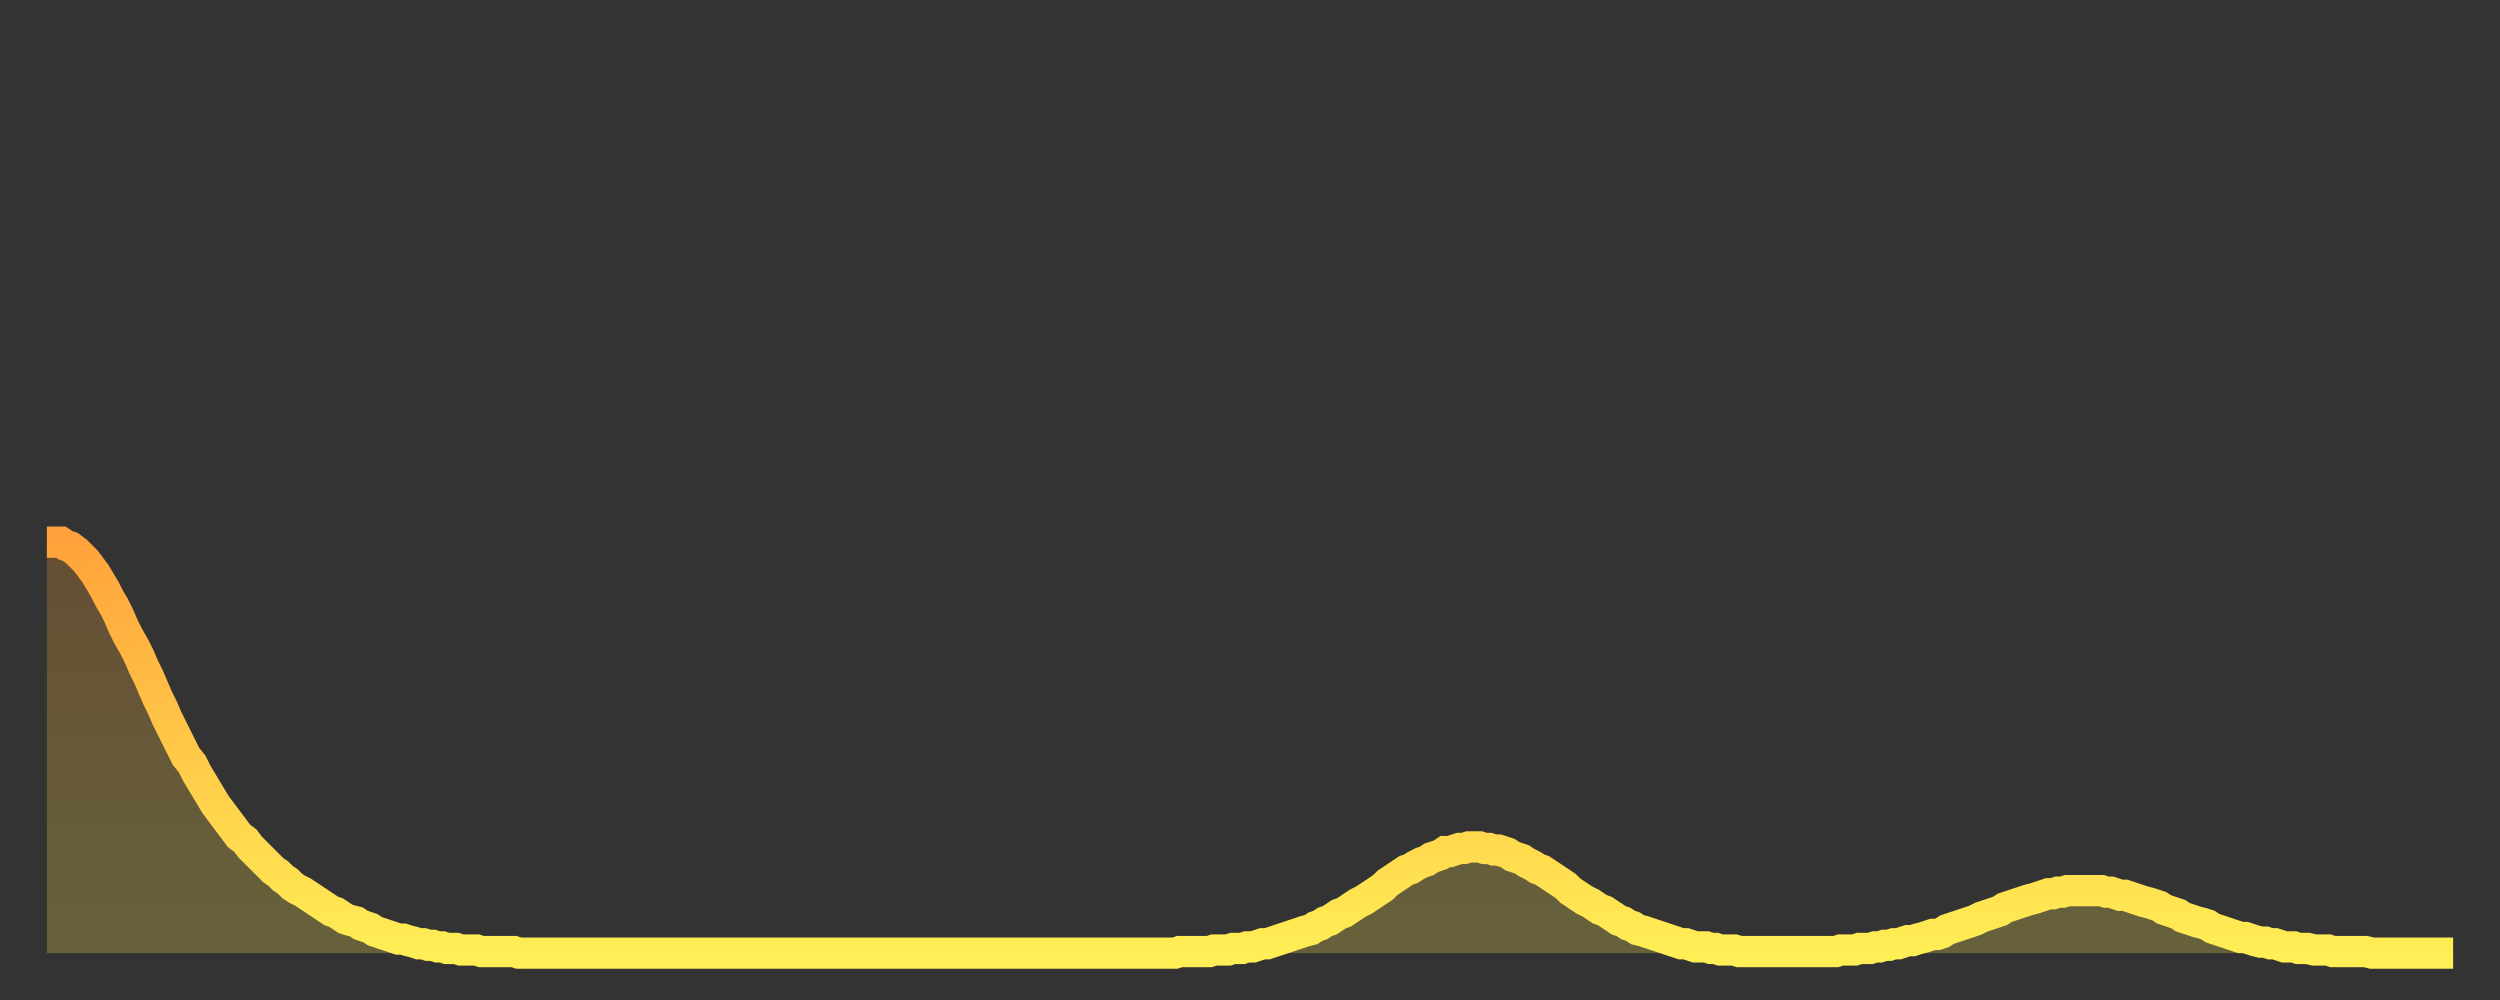 <?xml version="1.0" encoding="utf-8" ?>
<svg baseProfile="full" height="64" version="1.1" width="160" xmlns="http://www.w3.org/2000/svg" xmlns:ev="http://www.w3.org/2001/xml-events" xmlns:xlink="http://www.w3.org/1999/xlink"><rect width="100%" height="100%" fill="#333333" stroke="none"/><defs><linearGradient id="id35230" x1="0" x2="0" y1="0" y2="1"><stop offset="0%" stop-color="#ffa23b" /><stop offset="50%" stop-color="#ffc848" /><stop offset="100%" stop-color="#ffee55" /></linearGradient></defs><g transform="translate(3,3)"><g><path d="M 0.0 31.7 0.3 31.7 0.6 31.7 0.9 31.7 1.2 31.9 1.5 32.0 1.9 32.3 2.2 32.6 2.5 32.9 2.8 33.3 3.1 33.7 3.4 34.2 3.7 34.7 4.0 35.3 4.3 35.8 4.6 36.4 4.9 37.1 5.2 37.7 5.6 38.4 5.9 39.0 6.2 39.7 6.5 40.3 6.8 41.0 7.1 41.7 7.4 42.3 7.7 43.0 8.0 43.6 8.3 44.2 8.6 44.8 8.9 45.4 9.3 45.9 9.6 46.5 9.9 47.0 10.2 47.5 10.5 48.0 10.8 48.5 11.1 48.9 11.4 49.3 11.7 49.7 12.0 50.1 12.3 50.5 12.7 50.8 13.0 51.2 13.3 51.5 13.6 51.8 13.9 52.1 14.2 52.4 14.5 52.7 14.8 52.9 15.1 53.2 15.4 53.4 15.7 53.7 16.0 53.9 16.4 54.1 16.7 54.3 17.0 54.5 17.3 54.7 17.6 54.9 17.9 55.1 18.2 55.3 18.5 55.4 18.8 55.6 19.1 55.8 19.4 55.9 19.8 56.0 20.1 56.2 20.4 56.3 20.7 56.4 21.0 56.6 21.3 56.7 21.6 56.8 21.9 56.9 22.2 57.0 22.5 57.1 22.8 57.1 23.1 57.2 23.5 57.3 23.8 57.4 24.1 57.4 24.4 57.5 24.7 57.5 25.0 57.6 25.3 57.6 25.6 57.7 25.9 57.7 26.2 57.7 26.5 57.8 26.8 57.8 27.2 57.8 27.5 57.8 27.8 57.9 28.1 57.9 28.4 57.9 28.7 57.9 29.0 57.9 29.3 57.9 29.6 57.9 29.9 57.9 30.2 58.0 30.6 58.0 30.9 58.0 31.2 58.0 31.5 58.0 31.8 58.0 32.1 58.0 32.4 58.0 32.7 58.0 33.0 58.0 33.3 58.0 33.6 58.0 33.9 58.0 34.3 58.0 34.6 58.0 34.9 58.0 35.2 58.0 35.5 58.0 35.8 58.0 36.1 58.0 36.4 58.0 36.7 58.0 37.0 58.0 37.3 58.0 37.7 58.0 38.0 58.0 38.3 58.0 38.6 58.0 38.9 58.0 39.2 58.0 39.5 58.0 39.8 58.0 40.1 58.0 40.4 58.0 40.7 58.0 41.0 58.0 41.4 58.0 41.7 58.0 42.0 58.0 42.3 58.0 42.6 58.0 42.9 58.0 43.2 58.0 43.5 58.0 43.8 58.0 44.1 58.0 44.4 58.0 44.7 58.0 45.1 58.0 45.4 58.0 45.7 58.0 46.0 58.0 46.3 58.0 46.6 58.0 46.9 58.0 47.2 58.0 47.5 58.0 47.8 58.0 48.1 58.0 48.5 58.0 48.8 58.0 49.1 58.0 49.4 58.0 49.7 58.0 50.0 58.0 50.3 58.0 50.6 58.0 50.9 58.0 51.2 58.0 51.5 58.0 51.8 58.0 52.2 58.0 52.5 58.0 52.8 58.0 53.1 58.0 53.4 58.0 53.7 58.0 54.0 58.0 54.3 58.0 54.6 58.0 54.9 58.0 55.2 58.0 55.6 58.0 55.9 58.0 56.2 58.0 56.5 58.0 56.8 58.0 57.1 58.0 57.4 58.0 57.7 58.0 58.0 58.0 58.3 58.0 58.6 58.0 58.9 58.0 59.3 58.0 59.6 58.0 59.9 58.0 60.2 58.0 60.5 58.0 60.8 58.0 61.1 58.0 61.4 58.0 61.7 58.0 62.0 58.0 62.3 58.0 62.6 58.0 63.0 58.0 63.3 58.0 63.6 58.0 63.9 58.0 64.2 58.0 64.5 58.0 64.8 58.0 65.1 58.0 65.4 58.0 65.7 58.0 66.0 58.0 66.4 58.0 66.7 58.0 67.0 58.0 67.3 58.0 67.6 58.0 67.9 58.0 68.2 58.0 68.5 58.0 68.8 58.0 69.1 58.0 69.4 58.0 69.7 58.0 70.1 58.0 70.4 58.0 70.7 58.0 71.0 58.0 71.3 58.0 71.6 58.0 71.9 58.0 72.2 58.0 72.5 57.9 72.8 57.9 73.1 57.9 73.5 57.9 73.8 57.9 74.1 57.9 74.4 57.9 74.7 57.8 75.0 57.8 75.3 57.8 75.6 57.8 75.9 57.7 76.2 57.7 76.5 57.7 76.8 57.6 77.2 57.6 77.5 57.5 77.8 57.4 78.1 57.4 78.4 57.3 78.7 57.2 79.0 57.1 79.3 57.0 79.6 56.9 79.9 56.8 80.2 56.7 80.5 56.6 80.9 56.5 81.2 56.3 81.5 56.2 81.8 56.0 82.1 55.9 82.4 55.7 82.7 55.5 83.0 55.4 83.3 55.2 83.6 55.0 83.9 54.8 84.3 54.6 84.6 54.4 84.9 54.2 85.2 54.0 85.5 53.8 85.8 53.5 86.1 53.3 86.4 53.1 86.7 52.9 87.0 52.7 87.3 52.6 87.6 52.4 88.0 52.2 88.3 52.1 88.6 51.9 88.9 51.8 89.2 51.7 89.5 51.5 89.8 51.5 90.1 51.4 90.4 51.3 90.7 51.3 91.0 51.2 91.4 51.2 91.7 51.2 92.0 51.3 92.3 51.3 92.6 51.4 92.9 51.4 93.2 51.5 93.5 51.6 93.8 51.8 94.1 51.9 94.4 52.0 94.7 52.2 95.1 52.4 95.4 52.6 95.7 52.7 96.0 52.9 96.3 53.1 96.6 53.3 96.9 53.5 97.2 53.7 97.5 54.0 97.8 54.2 98.1 54.4 98.4 54.6 98.8 54.8 99.1 55.0 99.4 55.2 99.7 55.3 100.0 55.5 100.3 55.7 100.6 55.9 100.9 56.0 101.2 56.2 101.5 56.3 101.8 56.5 102.2 56.6 102.5 56.7 102.8 56.8 103.1 56.9 103.4 57.0 103.7 57.1 104.0 57.2 104.3 57.3 104.6 57.4 104.9 57.4 105.2 57.5 105.5 57.6 105.9 57.6 106.2 57.6 106.5 57.7 106.8 57.7 107.1 57.8 107.4 57.8 107.7 57.8 108.0 57.8 108.3 57.9 108.6 57.9 108.9 57.9 109.3 57.9 109.6 57.9 109.9 57.9 110.2 57.9 110.5 57.9 110.8 57.9 111.1 57.9 111.4 57.9 111.7 57.9 112.0 57.9 112.3 57.9 112.6 57.9 113.0 57.9 113.3 57.9 113.6 57.9 113.9 57.9 114.2 57.9 114.5 57.9 114.8 57.8 115.1 57.8 115.4 57.8 115.7 57.8 116.0 57.7 116.3 57.7 116.7 57.7 117.0 57.6 117.3 57.6 117.6 57.5 117.9 57.5 118.2 57.4 118.5 57.4 118.8 57.3 119.1 57.2 119.4 57.2 119.7 57.1 120.1 57.0 120.4 56.9 120.7 56.8 121.0 56.8 121.3 56.7 121.6 56.5 121.9 56.4 122.2 56.3 122.5 56.2 122.8 56.1 123.1 56.0 123.4 55.9 123.8 55.7 124.1 55.6 124.4 55.5 124.7 55.4 125.0 55.3 125.3 55.1 125.6 55.0 125.9 54.9 126.2 54.8 126.5 54.7 126.8 54.6 127.2 54.5 127.5 54.4 127.8 54.3 128.1 54.2 128.4 54.2 128.7 54.1 129.0 54.1 129.3 54.0 129.6 54.0 129.9 54.0 130.2 54.0 130.5 54.0 130.9 54.0 131.2 54.0 131.5 54.0 131.8 54.1 132.1 54.1 132.4 54.2 132.7 54.3 133.0 54.3 133.3 54.4 133.6 54.5 133.9 54.6 134.2 54.7 134.6 54.8 134.9 54.9 135.2 55.0 135.5 55.2 135.8 55.3 136.1 55.4 136.4 55.5 136.7 55.7 137.0 55.8 137.3 55.9 137.6 56.0 138.0 56.1 138.3 56.2 138.6 56.4 138.9 56.5 139.2 56.6 139.5 56.7 139.8 56.8 140.1 56.9 140.4 57.0 140.7 57.0 141.0 57.1 141.3 57.2 141.7 57.3 142.0 57.3 142.3 57.4 142.6 57.4 142.9 57.5 143.2 57.6 143.5 57.6 143.8 57.6 144.1 57.7 144.4 57.7 144.7 57.7 145.1 57.8 145.4 57.8 145.7 57.8 146.0 57.8 146.3 57.9 146.6 57.9 146.9 57.9 147.2 57.9 147.5 57.9 147.8 57.9 148.1 57.9 148.4 57.9 148.8 58.0 149.1 58.0 149.4 58.0 149.7 58.0 150.0 58.0 150.3 58.0 150.6 58.0 150.9 58.0 151.2 58.0 151.5 58.0 151.8 58.0 152.1 58.0 152.5 58.0 152.8 58.0 153.1 58.0 153.4 58.0 153.7 58.0 154.0 58.0" fill="none" id="graph-curve" opacity="1" stroke="url(#id35230)" stroke-width="2" /><path d="M 0 58 L 0.0 31.7 0.3 31.7 0.6 31.7 0.9 31.7 1.2 31.9 1.5 32.0 1.9 32.3 2.2 32.6 2.5 32.9 2.8 33.3 3.1 33.7 3.4 34.2 3.7 34.7 4.0 35.3 4.3 35.8 4.6 36.4 4.9 37.1 5.2 37.7 5.6 38.4 5.9 39.0 6.2 39.7 6.5 40.3 6.8 41.0 7.1 41.7 7.4 42.3 7.7 43.0 8.0 43.6 8.3 44.2 8.6 44.8 8.9 45.4 9.3 45.9 9.6 46.5 9.9 47.0 10.2 47.5 10.5 48.0 10.8 48.5 11.1 48.9 11.4 49.3 11.7 49.7 12.0 50.1 12.3 50.5 12.7 50.8 13.0 51.2 13.3 51.5 13.6 51.8 13.9 52.1 14.2 52.4 14.5 52.7 14.8 52.9 15.1 53.2 15.4 53.4 15.7 53.7 16.0 53.9 16.4 54.1 16.7 54.3 17.0 54.5 17.3 54.7 17.6 54.9 17.9 55.1 18.2 55.3 18.5 55.4 18.8 55.6 19.1 55.8 19.4 55.9 19.8 56.0 20.1 56.2 20.4 56.3 20.7 56.4 21.0 56.6 21.3 56.7 21.6 56.8 21.9 56.9 22.2 57.0 22.5 57.1 22.8 57.1 23.1 57.2 23.5 57.3 23.8 57.4 24.1 57.4 24.4 57.5 24.7 57.5 25.0 57.6 25.3 57.6 25.6 57.7 25.9 57.7 26.2 57.7 26.5 57.8 26.8 57.8 27.2 57.8 27.5 57.8 27.8 57.9 28.1 57.9 28.4 57.9 28.7 57.9 29.0 57.9 29.3 57.9 29.6 57.9 29.9 57.9 30.2 58.0 30.6 58.0 30.9 58.0 31.2 58.0 31.5 58.0 31.8 58.0 32.1 58.0 32.4 58.0 32.7 58.0 33.0 58.0 33.3 58.0 33.6 58.0 33.9 58.0 34.3 58.0 34.6 58.0 34.9 58.0 35.2 58.0 35.5 58.0 35.8 58.0 36.1 58.0 36.4 58.0 36.7 58.0 37.0 58.0 37.3 58.0 37.7 58.0 38.0 58.0 38.3 58.0 38.6 58.0 38.9 58.0 39.2 58.0 39.5 58.0 39.8 58.0 40.1 58.0 40.4 58.0 40.7 58.0 41.0 58.0 41.4 58.0 41.7 58.0 42.0 58.0 42.3 58.0 42.6 58.0 42.9 58.0 43.2 58.0 43.5 58.0 43.8 58.0 44.1 58.0 44.4 58.0 44.7 58.0 45.1 58.0 45.4 58.0 45.7 58.0 46.0 58.0 46.3 58.0 46.6 58.0 46.9 58.0 47.2 58.0 47.5 58.0 47.8 58.0 48.1 58.0 48.5 58.0 48.8 58.0 49.1 58.0 49.4 58.0 49.7 58.0 50.0 58.0 50.3 58.0 50.6 58.0 50.9 58.0 51.2 58.0 51.5 58.0 51.8 58.0 52.2 58.0 52.5 58.0 52.8 58.0 53.1 58.0 53.4 58.0 53.7 58.0 54.0 58.0 54.3 58.0 54.6 58.0 54.9 58.0 55.2 58.0 55.6 58.0 55.9 58.0 56.2 58.0 56.5 58.0 56.8 58.0 57.1 58.0 57.4 58.0 57.7 58.0 58.0 58.0 58.3 58.0 58.6 58.0 58.9 58.0 59.3 58.0 59.6 58.0 59.9 58.0 60.2 58.0 60.5 58.0 60.8 58.0 61.1 58.0 61.4 58.0 61.7 58.0 62.0 58.0 62.3 58.0 62.6 58.0 63.0 58.0 63.3 58.0 63.6 58.0 63.9 58.0 64.2 58.0 64.5 58.0 64.8 58.0 65.1 58.0 65.4 58.0 65.7 58.0 66.0 58.0 66.4 58.0 66.7 58.0 67.0 58.0 67.3 58.0 67.6 58.0 67.9 58.0 68.2 58.0 68.5 58.0 68.8 58.0 69.1 58.0 69.4 58.0 69.7 58.0 70.1 58.0 70.4 58.0 70.7 58.0 71.0 58.0 71.3 58.0 71.6 58.0 71.9 58.0 72.2 58.0 72.5 57.9 72.8 57.9 73.1 57.9 73.5 57.9 73.8 57.9 74.1 57.9 74.4 57.9 74.7 57.8 75.0 57.8 75.3 57.8 75.6 57.8 75.9 57.7 76.2 57.7 76.5 57.7 76.8 57.6 77.2 57.6 77.5 57.5 77.8 57.4 78.1 57.4 78.4 57.3 78.7 57.2 79.0 57.1 79.3 57.0 79.6 56.9 79.9 56.8 80.2 56.7 80.5 56.6 80.9 56.5 81.2 56.3 81.5 56.2 81.8 56.0 82.1 55.9 82.4 55.7 82.7 55.5 83.0 55.4 83.3 55.2 83.6 55.0 83.9 54.8 84.3 54.6 84.6 54.4 84.9 54.2 85.2 54.0 85.5 53.8 85.8 53.5 86.1 53.3 86.4 53.1 86.7 52.9 87.0 52.7 87.3 52.6 87.6 52.4 88.0 52.2 88.3 52.1 88.6 51.9 88.9 51.8 89.2 51.7 89.5 51.5 89.8 51.5 90.1 51.4 90.4 51.3 90.7 51.3 91.0 51.2 91.4 51.2 91.7 51.2 92.0 51.3 92.3 51.3 92.6 51.4 92.9 51.4 93.2 51.5 93.5 51.6 93.8 51.8 94.1 51.9 94.4 52.0 94.7 52.2 95.1 52.4 95.4 52.6 95.7 52.7 96.0 52.9 96.3 53.1 96.6 53.3 96.9 53.5 97.2 53.7 97.5 54.0 97.8 54.2 98.1 54.4 98.4 54.6 98.8 54.8 99.1 55.0 99.4 55.2 99.7 55.3 100.0 55.5 100.3 55.7 100.6 55.9 100.9 56.0 101.2 56.2 101.5 56.3 101.8 56.5 102.2 56.6 102.5 56.7 102.8 56.8 103.1 56.9 103.4 57.0 103.7 57.1 104.0 57.2 104.3 57.3 104.6 57.4 104.9 57.4 105.2 57.5 105.5 57.6 105.9 57.6 106.2 57.6 106.5 57.7 106.8 57.7 107.1 57.8 107.4 57.8 107.7 57.8 108.0 57.8 108.3 57.9 108.6 57.9 108.9 57.9 109.3 57.9 109.6 57.9 109.9 57.9 110.2 57.9 110.5 57.9 110.8 57.9 111.1 57.9 111.4 57.9 111.7 57.9 112.0 57.9 112.3 57.9 112.6 57.9 113.0 57.9 113.3 57.9 113.6 57.9 113.9 57.9 114.2 57.9 114.5 57.9 114.8 57.8 115.1 57.8 115.4 57.8 115.7 57.8 116.0 57.7 116.3 57.7 116.7 57.7 117.0 57.6 117.3 57.6 117.6 57.5 117.9 57.5 118.2 57.4 118.5 57.4 118.8 57.3 119.1 57.2 119.4 57.2 119.7 57.1 120.1 57.0 120.4 56.9 120.7 56.8 121.0 56.8 121.3 56.7 121.6 56.5 121.9 56.4 122.2 56.3 122.5 56.2 122.8 56.1 123.1 56.0 123.4 55.9 123.8 55.7 124.1 55.6 124.4 55.5 124.7 55.4 125.0 55.3 125.3 55.1 125.6 55.0 125.9 54.9 126.2 54.8 126.5 54.7 126.8 54.6 127.2 54.5 127.5 54.4 127.8 54.3 128.1 54.2 128.4 54.2 128.7 54.1 129.0 54.1 129.3 54.0 129.6 54.0 129.9 54.0 130.2 54.0 130.5 54.0 130.9 54.0 131.2 54.0 131.5 54.0 131.8 54.1 132.1 54.1 132.4 54.2 132.7 54.3 133.0 54.3 133.3 54.4 133.6 54.5 133.9 54.6 134.2 54.7 134.6 54.8 134.9 54.9 135.2 55.0 135.5 55.2 135.8 55.3 136.1 55.4 136.4 55.5 136.7 55.7 137.0 55.8 137.3 55.9 137.6 56.0 138.0 56.1 138.3 56.2 138.6 56.4 138.9 56.5 139.2 56.6 139.5 56.7 139.8 56.8 140.1 56.9 140.4 57.0 140.7 57.0 141.0 57.1 141.3 57.2 141.7 57.3 142.0 57.3 142.3 57.4 142.6 57.4 142.9 57.5 143.2 57.6 143.5 57.6 143.8 57.6 144.1 57.7 144.4 57.7 144.7 57.7 145.1 57.8 145.4 57.8 145.7 57.8 146.0 57.8 146.3 57.9 146.6 57.9 146.9 57.9 147.2 57.9 147.5 57.9 147.8 57.9 148.1 57.9 148.4 57.9 148.8 58.0 149.1 58.0 149.4 58.0 149.7 58.0 150.0 58.0 150.3 58.0 150.6 58.0 150.9 58.0 151.2 58.0 151.5 58.0 151.8 58.0 152.1 58.0 152.5 58.0 152.8 58.0 153.1 58.0 153.4 58.0 153.7 58.0 154.0 58.0 154 58" fill="url(#id35230)" fill-opacity=".25" id="graph-shadow" /></g></g></svg>